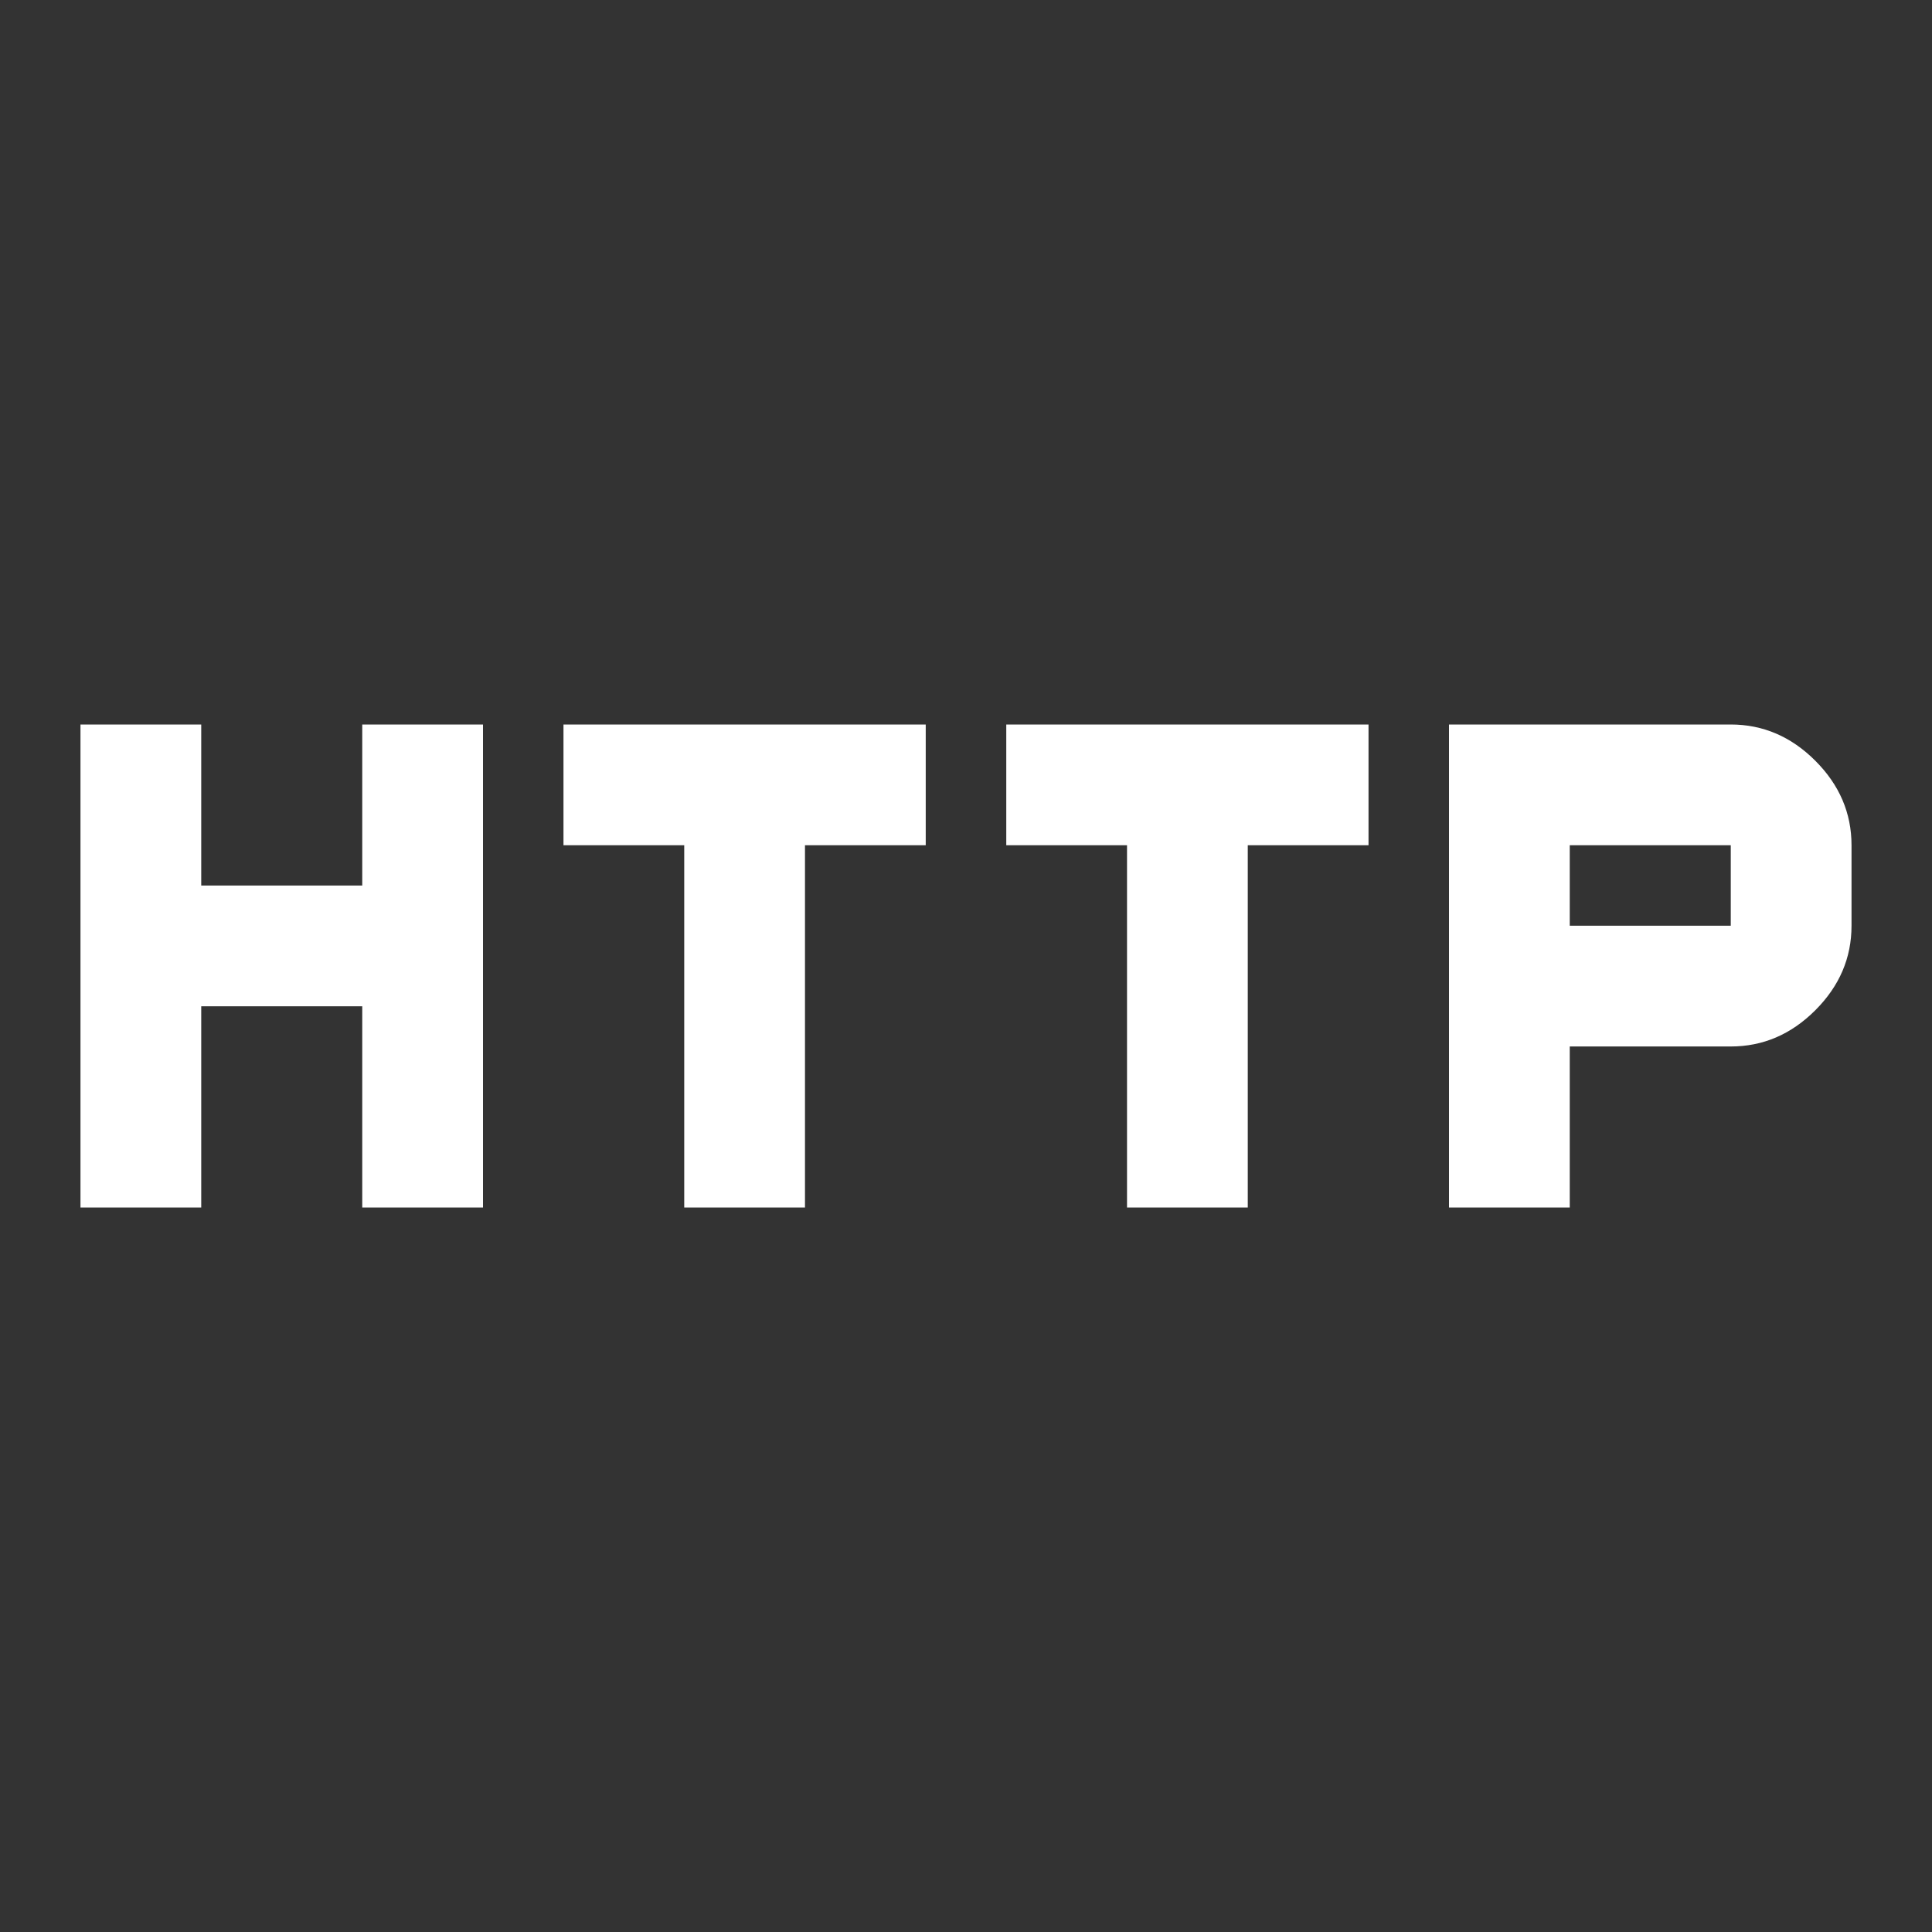 <svg width="32" height="32" viewBox="0 0 32 32" fill="none" xmlns="http://www.w3.org/2000/svg">
<rect x="0" y="0" width="32" height="32" fill="#333333" stroke="none"/>
<path d="M1.333 20V12H3.333V14.667H6V12H8V20H6V16.667H3.333V20H1.333ZM11.333 20V14H9.333V12H15.333V14H13.333V20H11.333ZM18.667 20V14H16.667V12H22.667V14H20.667V20H18.667ZM24 20V12H28.667C29.2 12 29.667 12.2 30.067 12.6C30.467 13 30.667 13.467 30.667 14V15.333C30.667 15.867 30.467 16.333 30.067 16.733C29.667 17.133 29.2 17.333 28.667 17.333H26V20H24ZM26 15.333H28.667V14H26V15.333Z" fill="white"/>
</svg>
